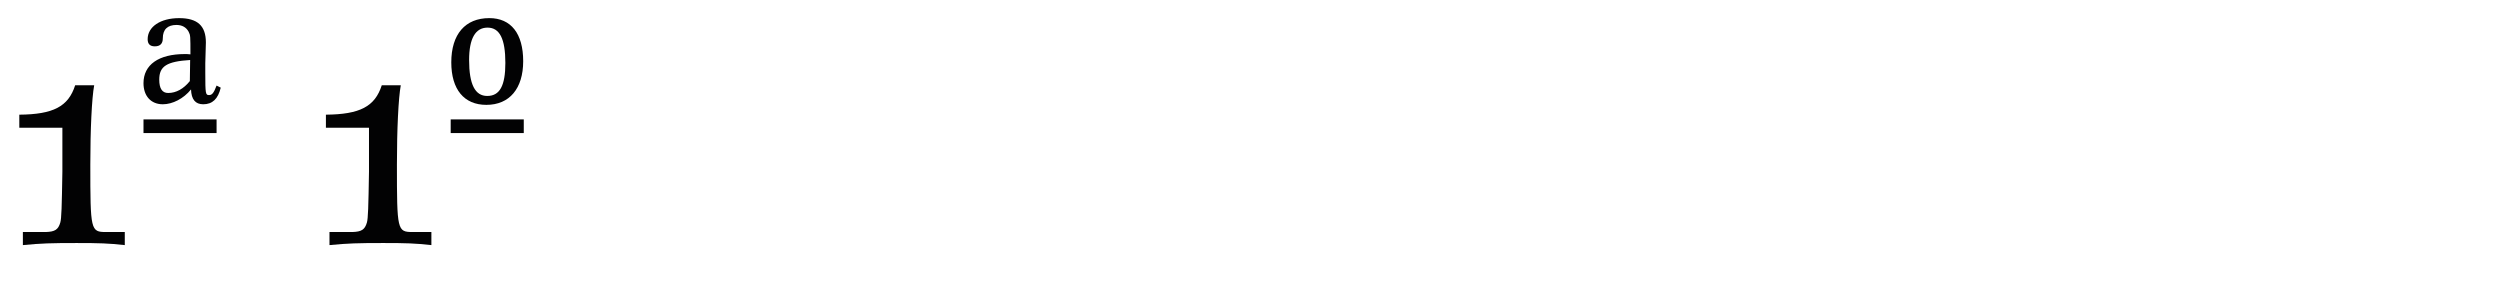 <?xml version="1.0" encoding="utf-8"?>
<!-- Generator: Adobe Illustrator 16.0.4, SVG Export Plug-In . SVG Version: 6.00 Build 0)  -->
<!DOCTYPE svg PUBLIC "-//W3C//DTD SVG 1.1//EN" "http://www.w3.org/Graphics/SVG/1.1/DTD/svg11.dtd">
<svg version="1.1" id="Ebene_1" xmlns="http://www.w3.org/2000/svg" xmlns:xlink="http://www.w3.org/1999/xlink" x="0px" y="0px"
	 width="345px" height="40px" viewBox="0 0 345 40" enable-background="new 0 0 345 40" xml:space="preserve">
<g>
	<rect y="2.417" fill="none" width="345" height="39.201"/>
	<path fill="#020203" d="M6.313,32.02c1.271-0.041,1.722-0.328,2.009-1.312c0.164-0.573,0.205-2.131,0.287-7.01v-6.068H2.665v-1.805
		c4.674-0.041,6.765-1.106,7.708-4.059h2.624c-0.328,1.763-0.533,6.109-0.533,10.947c0,9.061,0.041,9.307,2.173,9.307h2.583v1.805
		c-2.214-0.246-3.485-0.287-6.642-0.287c-3.526,0-4.92,0.041-7.421,0.287V32.02H6.313z"/>
	<path fill="#020203" d="M28.043,14.39c-1.066,0-1.64-0.656-1.681-2.05c-1.025,1.271-2.542,2.05-3.895,2.05
		c-1.64,0-2.665-1.147-2.665-2.911c0-2.542,2.091-4.018,5.699-4.018c0.246,0,0.41,0,0.779,0.041c0-2.543,0-2.625-0.246-3.117
		c-0.328-0.614-0.902-0.942-1.681-0.942c-1.23,0-1.886,0.615-1.886,1.845c0,0.738-0.369,1.107-1.107,1.107
		c-0.656,0-0.984-0.328-0.984-0.984c0-1.722,1.763-2.91,4.346-2.91c2.542,0,3.69,1.065,3.69,3.361l-0.082,2.87v1.312
		c0,2.953,0.041,3.076,0.533,3.076c0.41,0,0.656-0.328,1.025-1.312l0.574,0.287C30.094,13.651,29.314,14.39,28.043,14.39z
		 M19.802,16.48h10.086v1.887H19.802V16.48z M21.976,10.986c0,1.23,0.41,1.846,1.23,1.846c1.107,0,2.132-0.574,2.993-1.641
		l0.041-2.911C23,8.485,21.976,9.142,21.976,10.986z"/>
	<path fill="#020203" d="M48.625,32.02c1.271-0.041,1.722-0.328,2.009-1.312c0.164-0.573,0.205-2.131,0.287-7.01v-6.068h-5.945
		v-1.805c4.674-0.041,6.765-1.106,7.708-4.059h2.624c-0.328,1.763-0.533,6.109-0.533,10.947c0,9.061,0.041,9.307,2.173,9.307h2.583
		v1.805c-2.214-0.246-3.485-0.287-6.642-0.287c-3.526,0-4.92,0.041-7.421,0.287V32.02H48.625z"/>
	<path fill="#020203" d="M62.195,16.48h10.086v1.887H62.195V16.48z M72.2,8.444c0,3.772-1.886,6.027-5.084,6.027
		c-3.075,0-4.838-2.132-4.838-5.863c0-3.896,1.927-6.108,5.248-6.108C70.519,2.5,72.2,4.631,72.2,8.444z M64.737,8.28
		c0,3.362,0.82,4.962,2.501,4.962c1.722,0,2.501-1.395,2.501-4.552c0-3.321-0.779-4.879-2.46-4.879
		C65.599,3.812,64.737,5.328,64.737,8.28z"/>
</g>
</svg>
